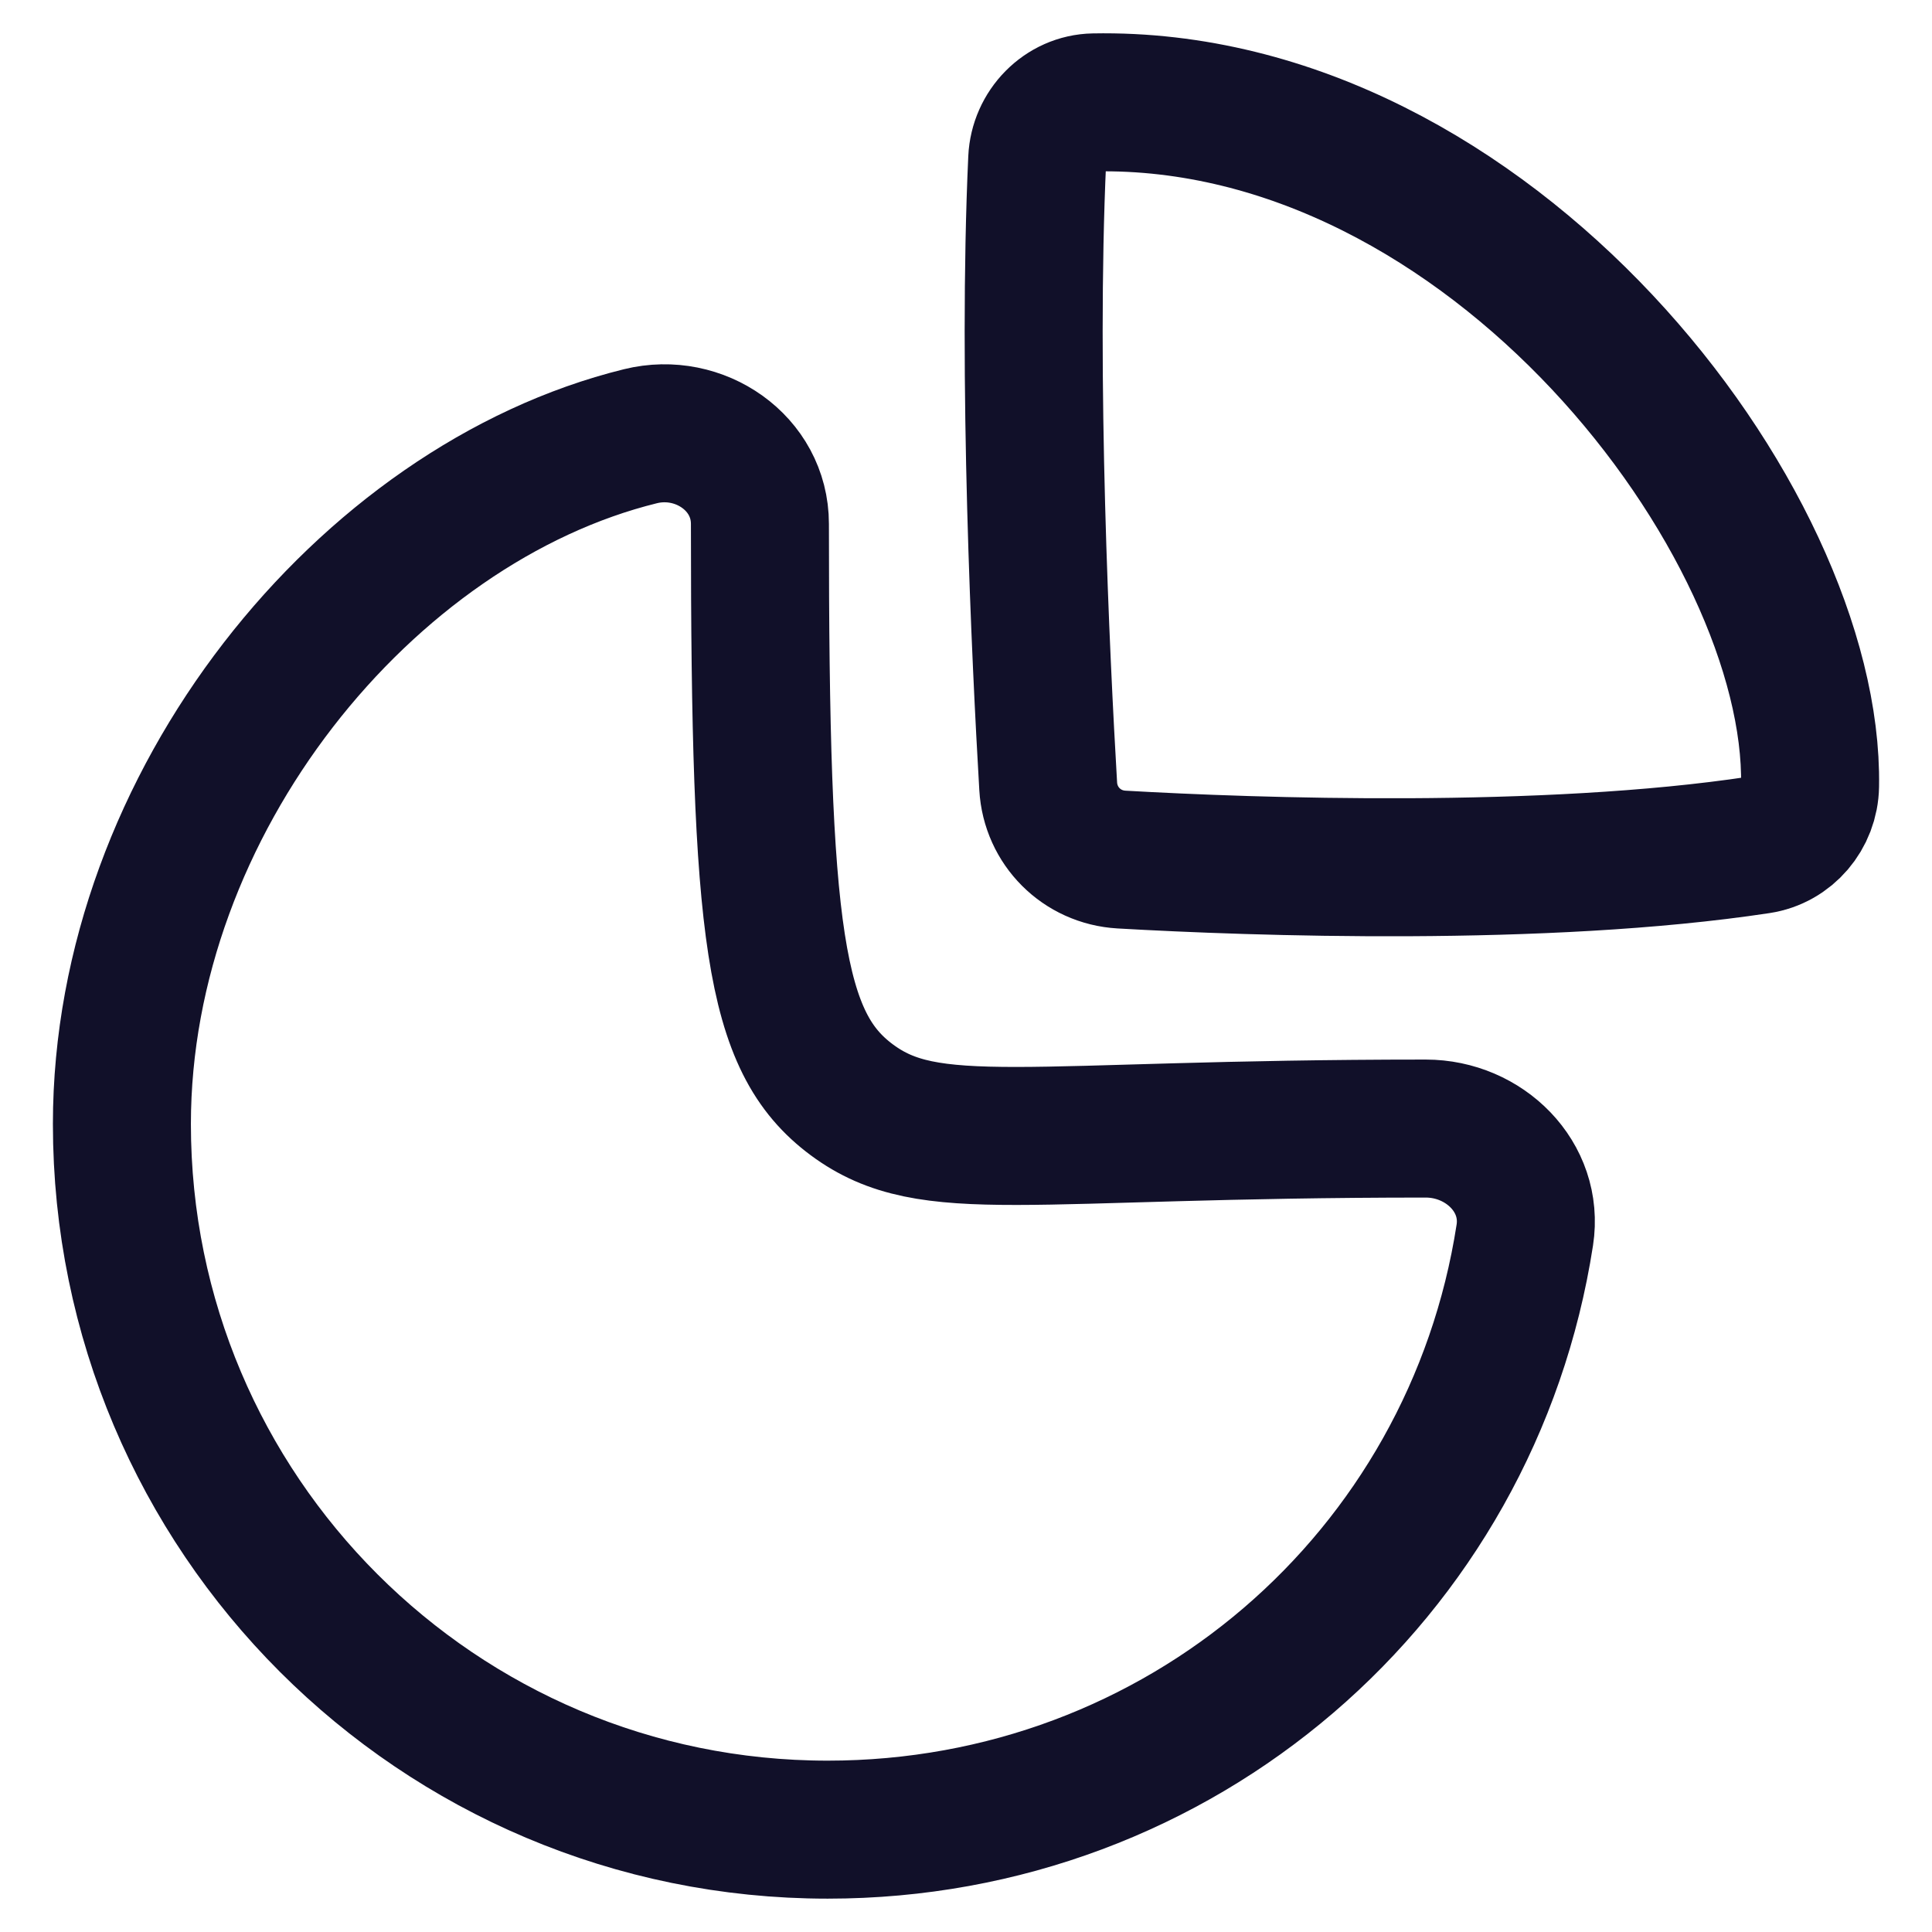 <svg width="42" height="42" viewBox="0 0 42 42" fill="none" xmlns="http://www.w3.org/2000/svg">
<path fill-rule="evenodd" clip-rule="evenodd" d="M30.994 24.534C32.271 24.534 33.343 25.588 33.148 26.849C32.002 34.267 25.652 39.775 17.993 39.775C9.519 39.775 2.65 32.907 2.65 24.435C2.65 17.455 7.953 10.953 13.923 9.483C15.206 9.166 16.52 10.068 16.52 11.389C16.52 20.337 16.821 22.652 18.52 23.911C20.22 25.17 22.218 24.534 30.994 24.534Z" stroke="#111029" stroke-width="3" stroke-linecap="round" stroke-linejoin="round"/>
<path fill-rule="evenodd" clip-rule="evenodd" d="M39.349 17.083C39.451 11.334 32.389 2.067 23.783 2.226C23.114 2.238 22.578 2.796 22.548 3.463C22.331 8.19 22.624 14.316 22.787 17.093C22.837 17.957 23.516 18.636 24.379 18.686C27.233 18.85 33.582 19.073 38.242 18.367C38.875 18.272 39.339 17.722 39.349 17.083Z" stroke="#111029" stroke-width="3" stroke-linecap="round" stroke-linejoin="round"/>
</svg>
